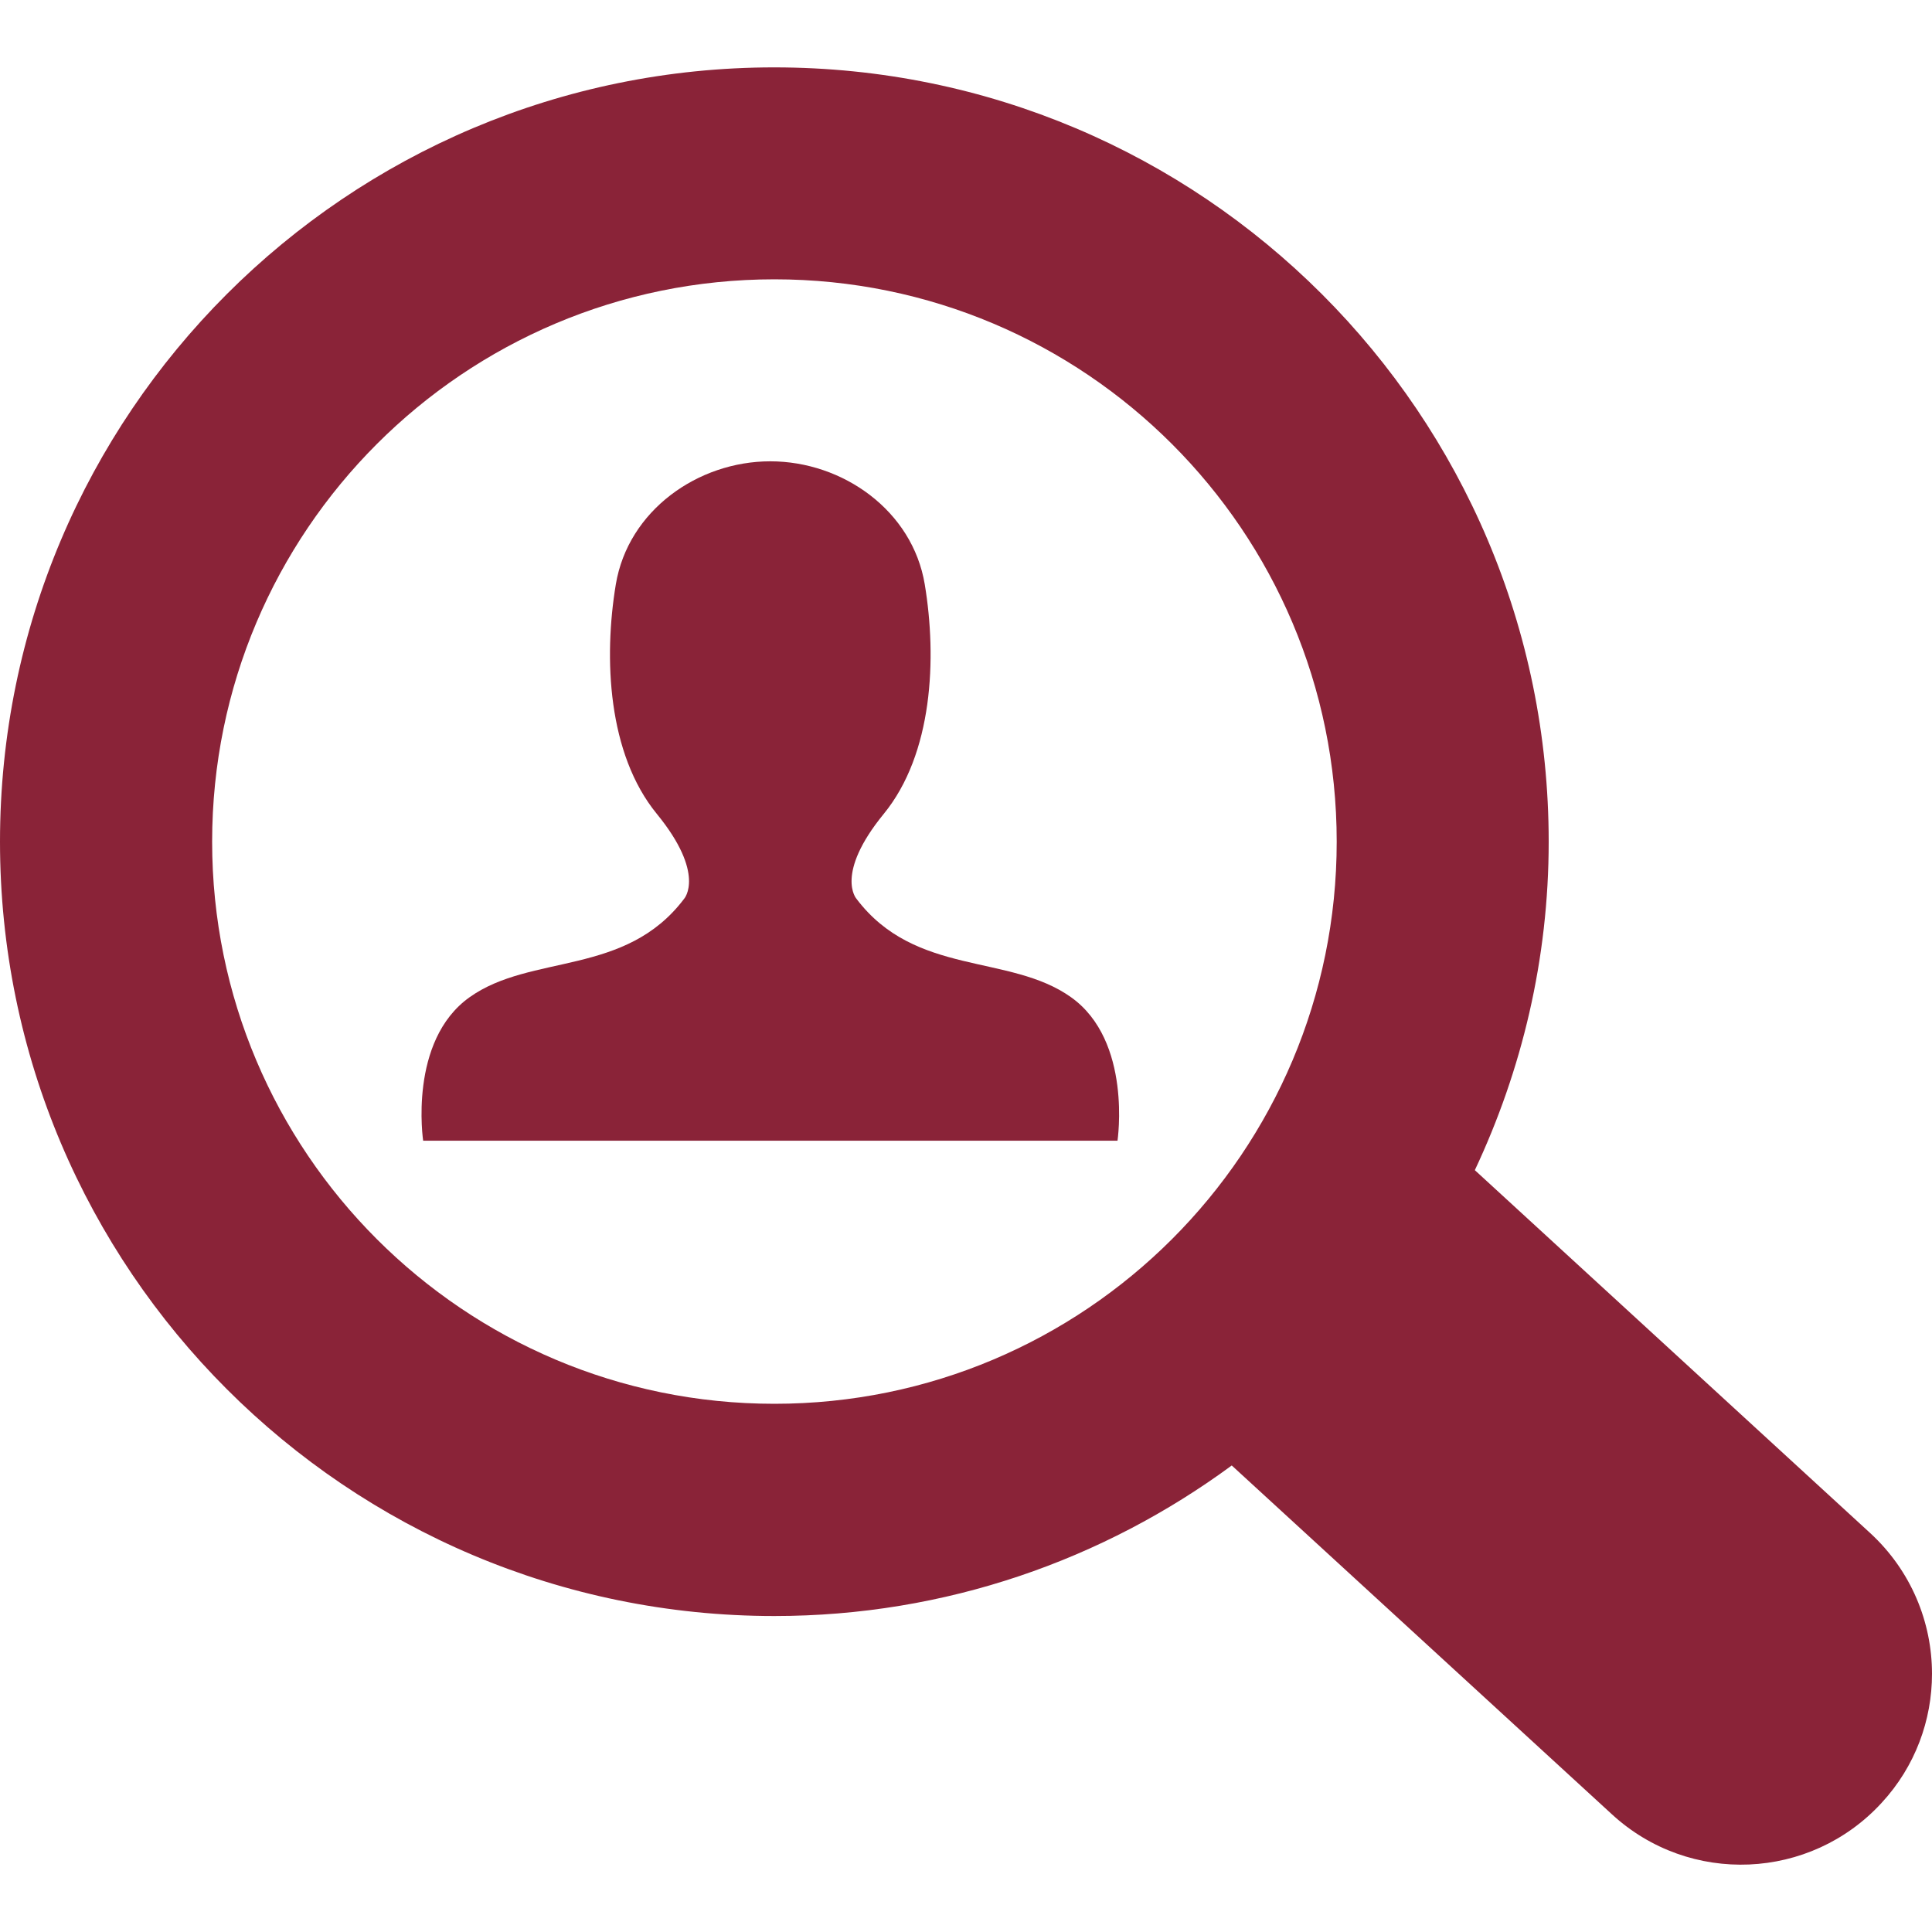 <?xml version="1.0" encoding="utf-8"?>
<!-- Generator: Adobe Illustrator 15.1.0, SVG Export Plug-In . SVG Version: 6.00 Build 0)  -->
<!DOCTYPE svg PUBLIC "-//W3C//DTD SVG 1.1//EN" "http://www.w3.org/Graphics/SVG/1.1/DTD/svg11.dtd">
<svg version="1.1"
	 xmlns:x="http://ns.adobe.com/Extensibility/1.0/" xmlns:i="http://ns.adobe.com/AdobeIllustrator/10.0/" xmlns:graph="http://ns.adobe.com/Graphs/1.0/" i:viewOrigin="11.4746 49.2803" i:rulerOrigin="-11.4746 -9.2803" i:pageBounds="11.4746 49.2803 51.4746 9.2803"
	 xmlns="http://www.w3.org/2000/svg" xmlns:xlink="http://www.w3.org/1999/xlink" xmlns:a="http://ns.adobe.com/AdobeSVGViewerExtensions/3.0/"
	 x="0px" y="0px" width="40px" height="40px" viewBox="0 0 40 40" enable-background="new 0 0 40 40" xml:space="preserve">
<g id="Ebene_1" i:layer="yes" i:dimmedPercent="50" i:rgbTrio="#4F008000FFFF">
	<g>
		<defs>
			<rect id="SVGID_1_" y="1.394" width="40" height="37.211"/>
		</defs>
		<clipPath id="SVGID_2_">
			<use xlink:href="#SVGID_1_"  overflow="visible"/>
		</clipPath>
		<path i:knockout="Off" clip-path="url(#SVGID_2_)" fill-rule="evenodd" clip-rule="evenodd" fill="#8A2338" d="M22.174,20.646
			c-1.272-0.907-3.226-0.426-4.443-2.039c0,0-0.453-0.509,0.565-1.755c1.019-1.245,1.104-3.226,0.85-4.754
			c-0.254-1.528-1.698-2.547-3.198-2.547c-1.5,0-2.943,1.019-3.198,2.547c-0.254,1.528-0.169,3.51,0.85,4.754
			c1.018,1.246,0.565,1.755,0.565,1.755c-1.217,1.613-3.169,1.132-4.442,2.039c-1.274,0.905-0.962,2.971-0.962,2.971h7.188h7.188
			C23.136,23.616,23.447,21.551,22.174,20.646"/>
		<path i:knockout="Off" clip-path="url(#SVGID_2_)" fill="#8A2338" d="M0,17.426c0,8.852,7.18,16.032,16.033,16.032
			c3.546,0,6.816-1.165,9.469-3.117l7.873,7.224c1.608,1.477,4.106,1.369,5.582-0.239c0.7-0.757,1.043-1.718,1.043-2.671
			c0-1.07-0.433-2.135-1.279-2.914l-8.186-7.514c0.972-2.067,1.529-4.365,1.529-6.8c0-8.857-7.178-16.032-16.032-16.032
			C7.18,1.394,0,8.569,0,17.426 M27.675,17.426c0,6.427-5.213,11.638-11.642,11.638c-6.428,0-11.641-5.211-11.641-11.638
			c0-6.43,5.213-11.643,11.641-11.643C22.462,5.783,27.675,10.997,27.675,17.426"/>
	</g>
</g>
</svg>
